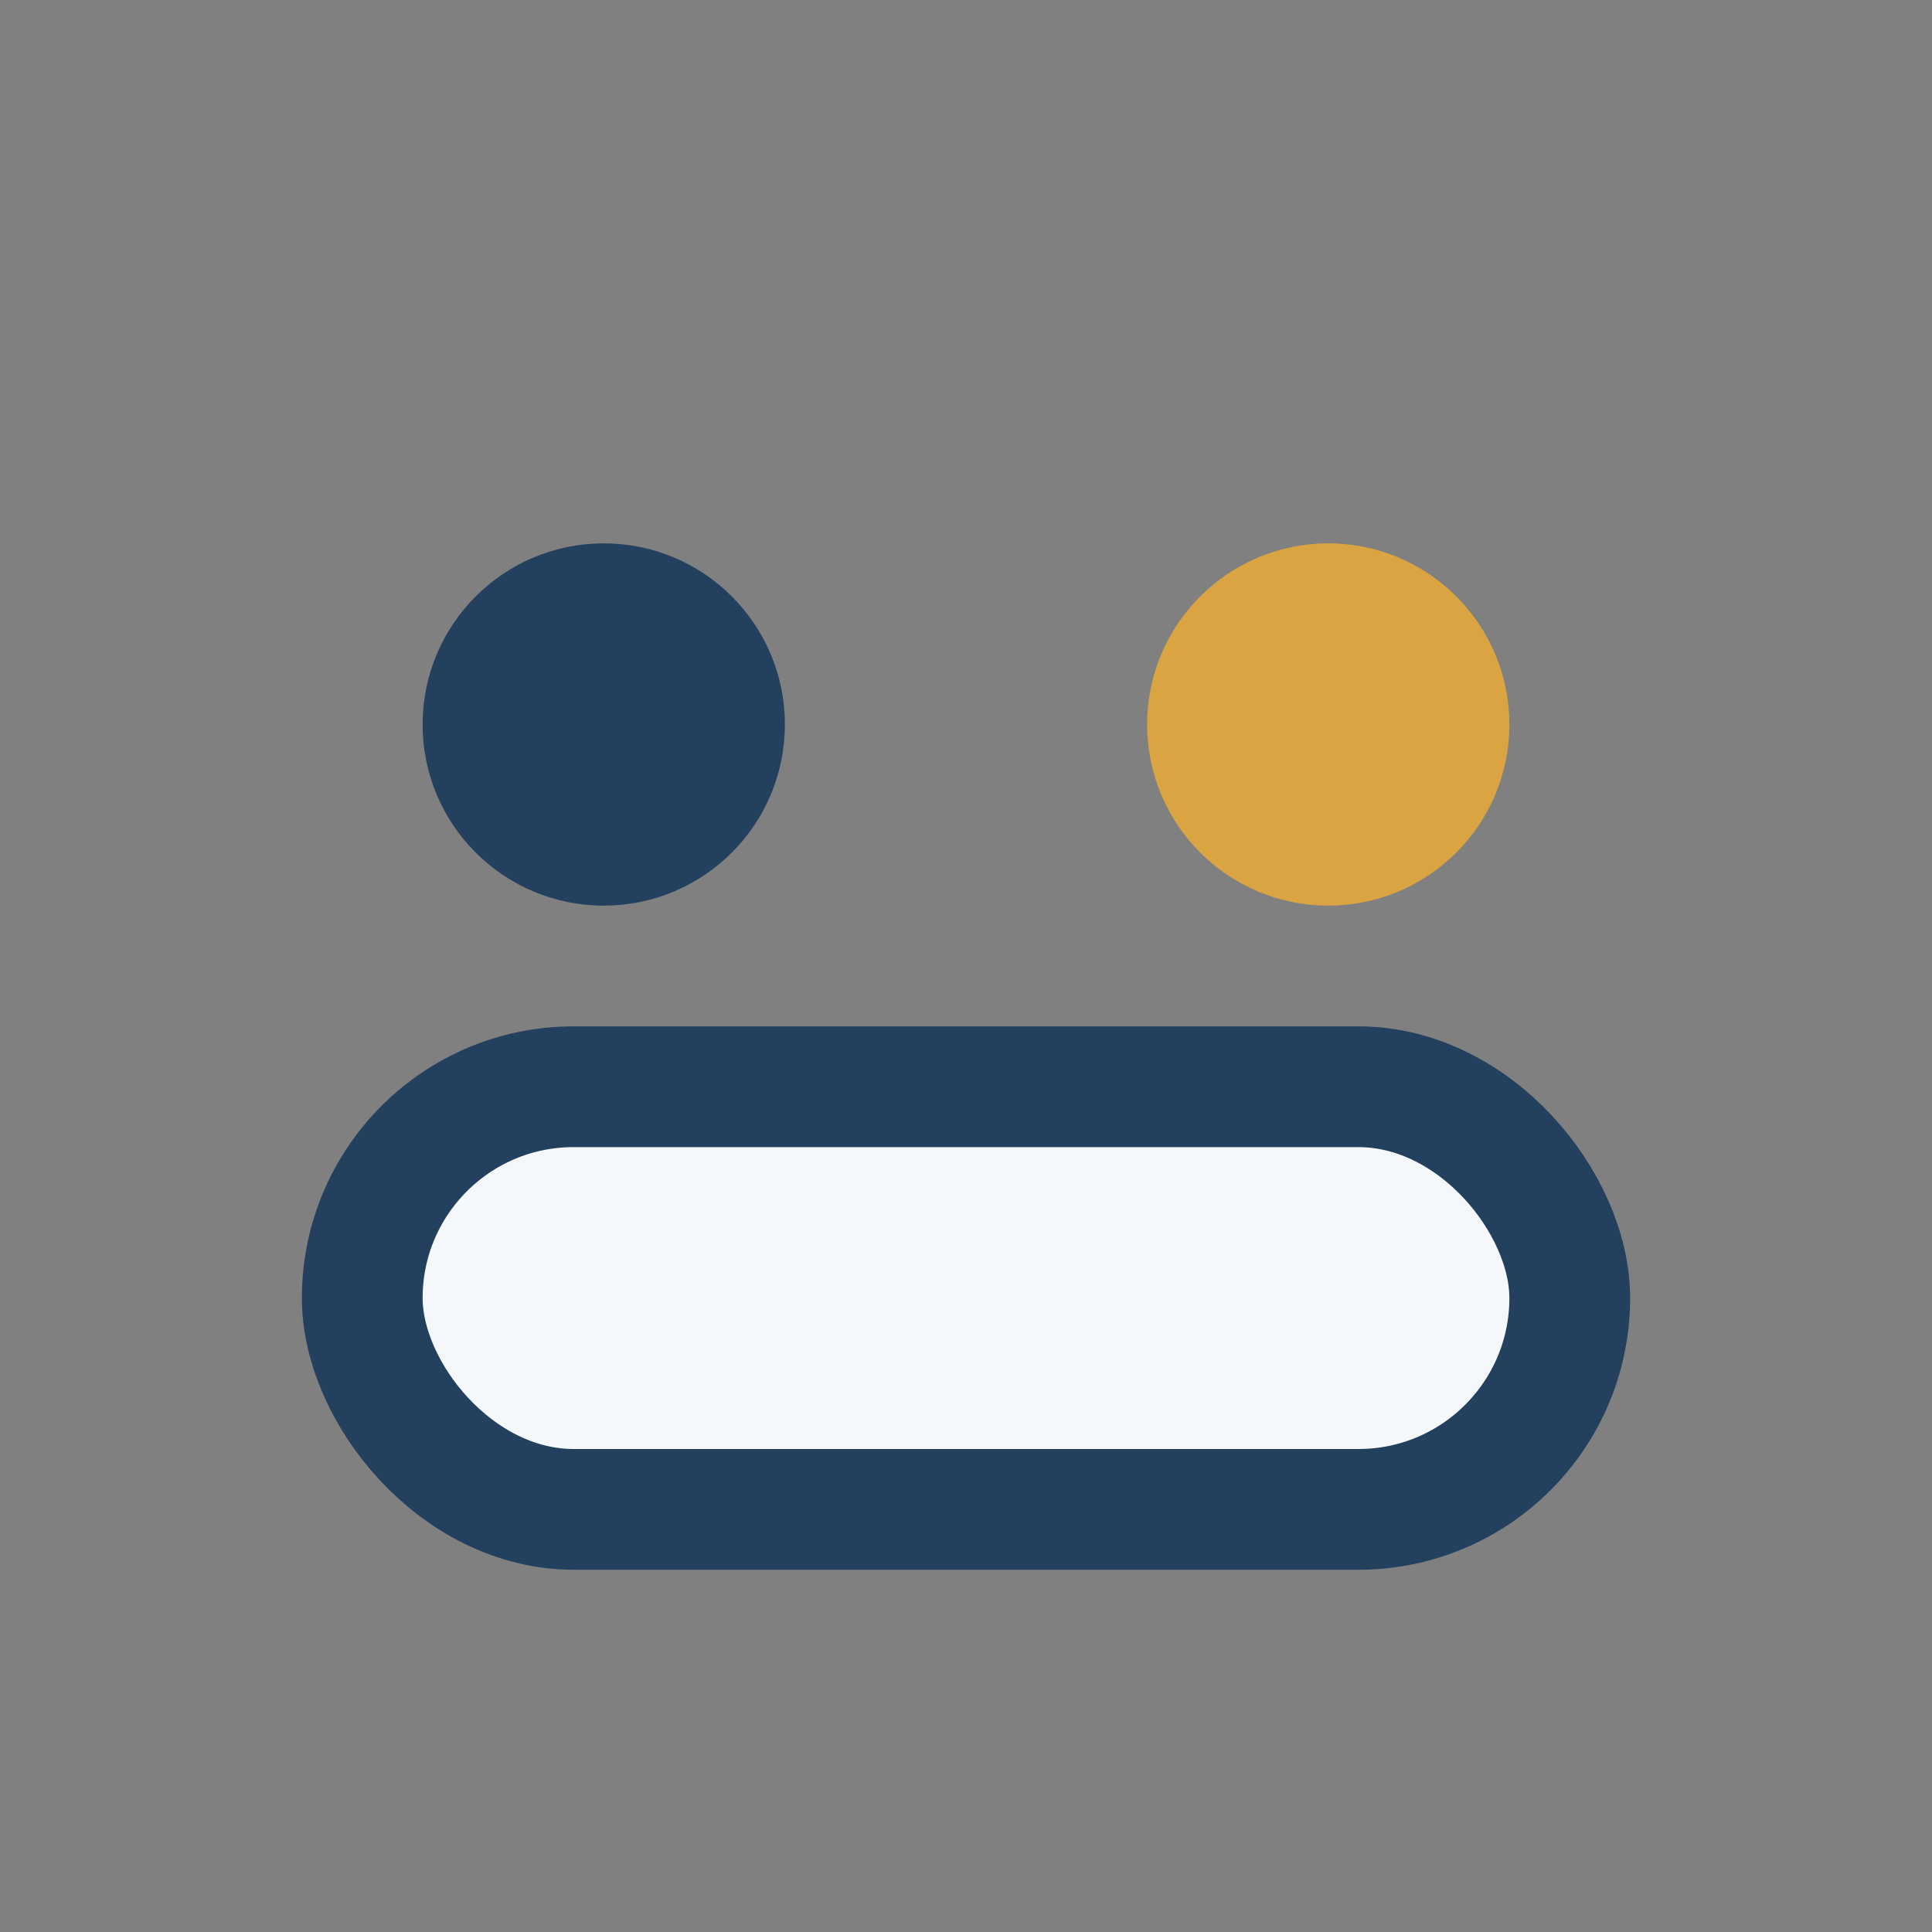 <?xml version="1.0" encoding="UTF-8"?>
<svg xmlns="http://www.w3.org/2000/svg" width="32" height="32" viewBox="0 0 32 32"><rect x="0" y="0" width="32" height="32" fill="#808080" stroke="none"/><circle cx="10" cy="12" r="3" fill="#23405E"/><circle cx="22" cy="12" r="3" fill="#D9A441"/><rect x="6" y="18" width="20" height="7" rx="3.5" fill="#F5F8FA" stroke="#23405E" stroke-width="2"/></svg>